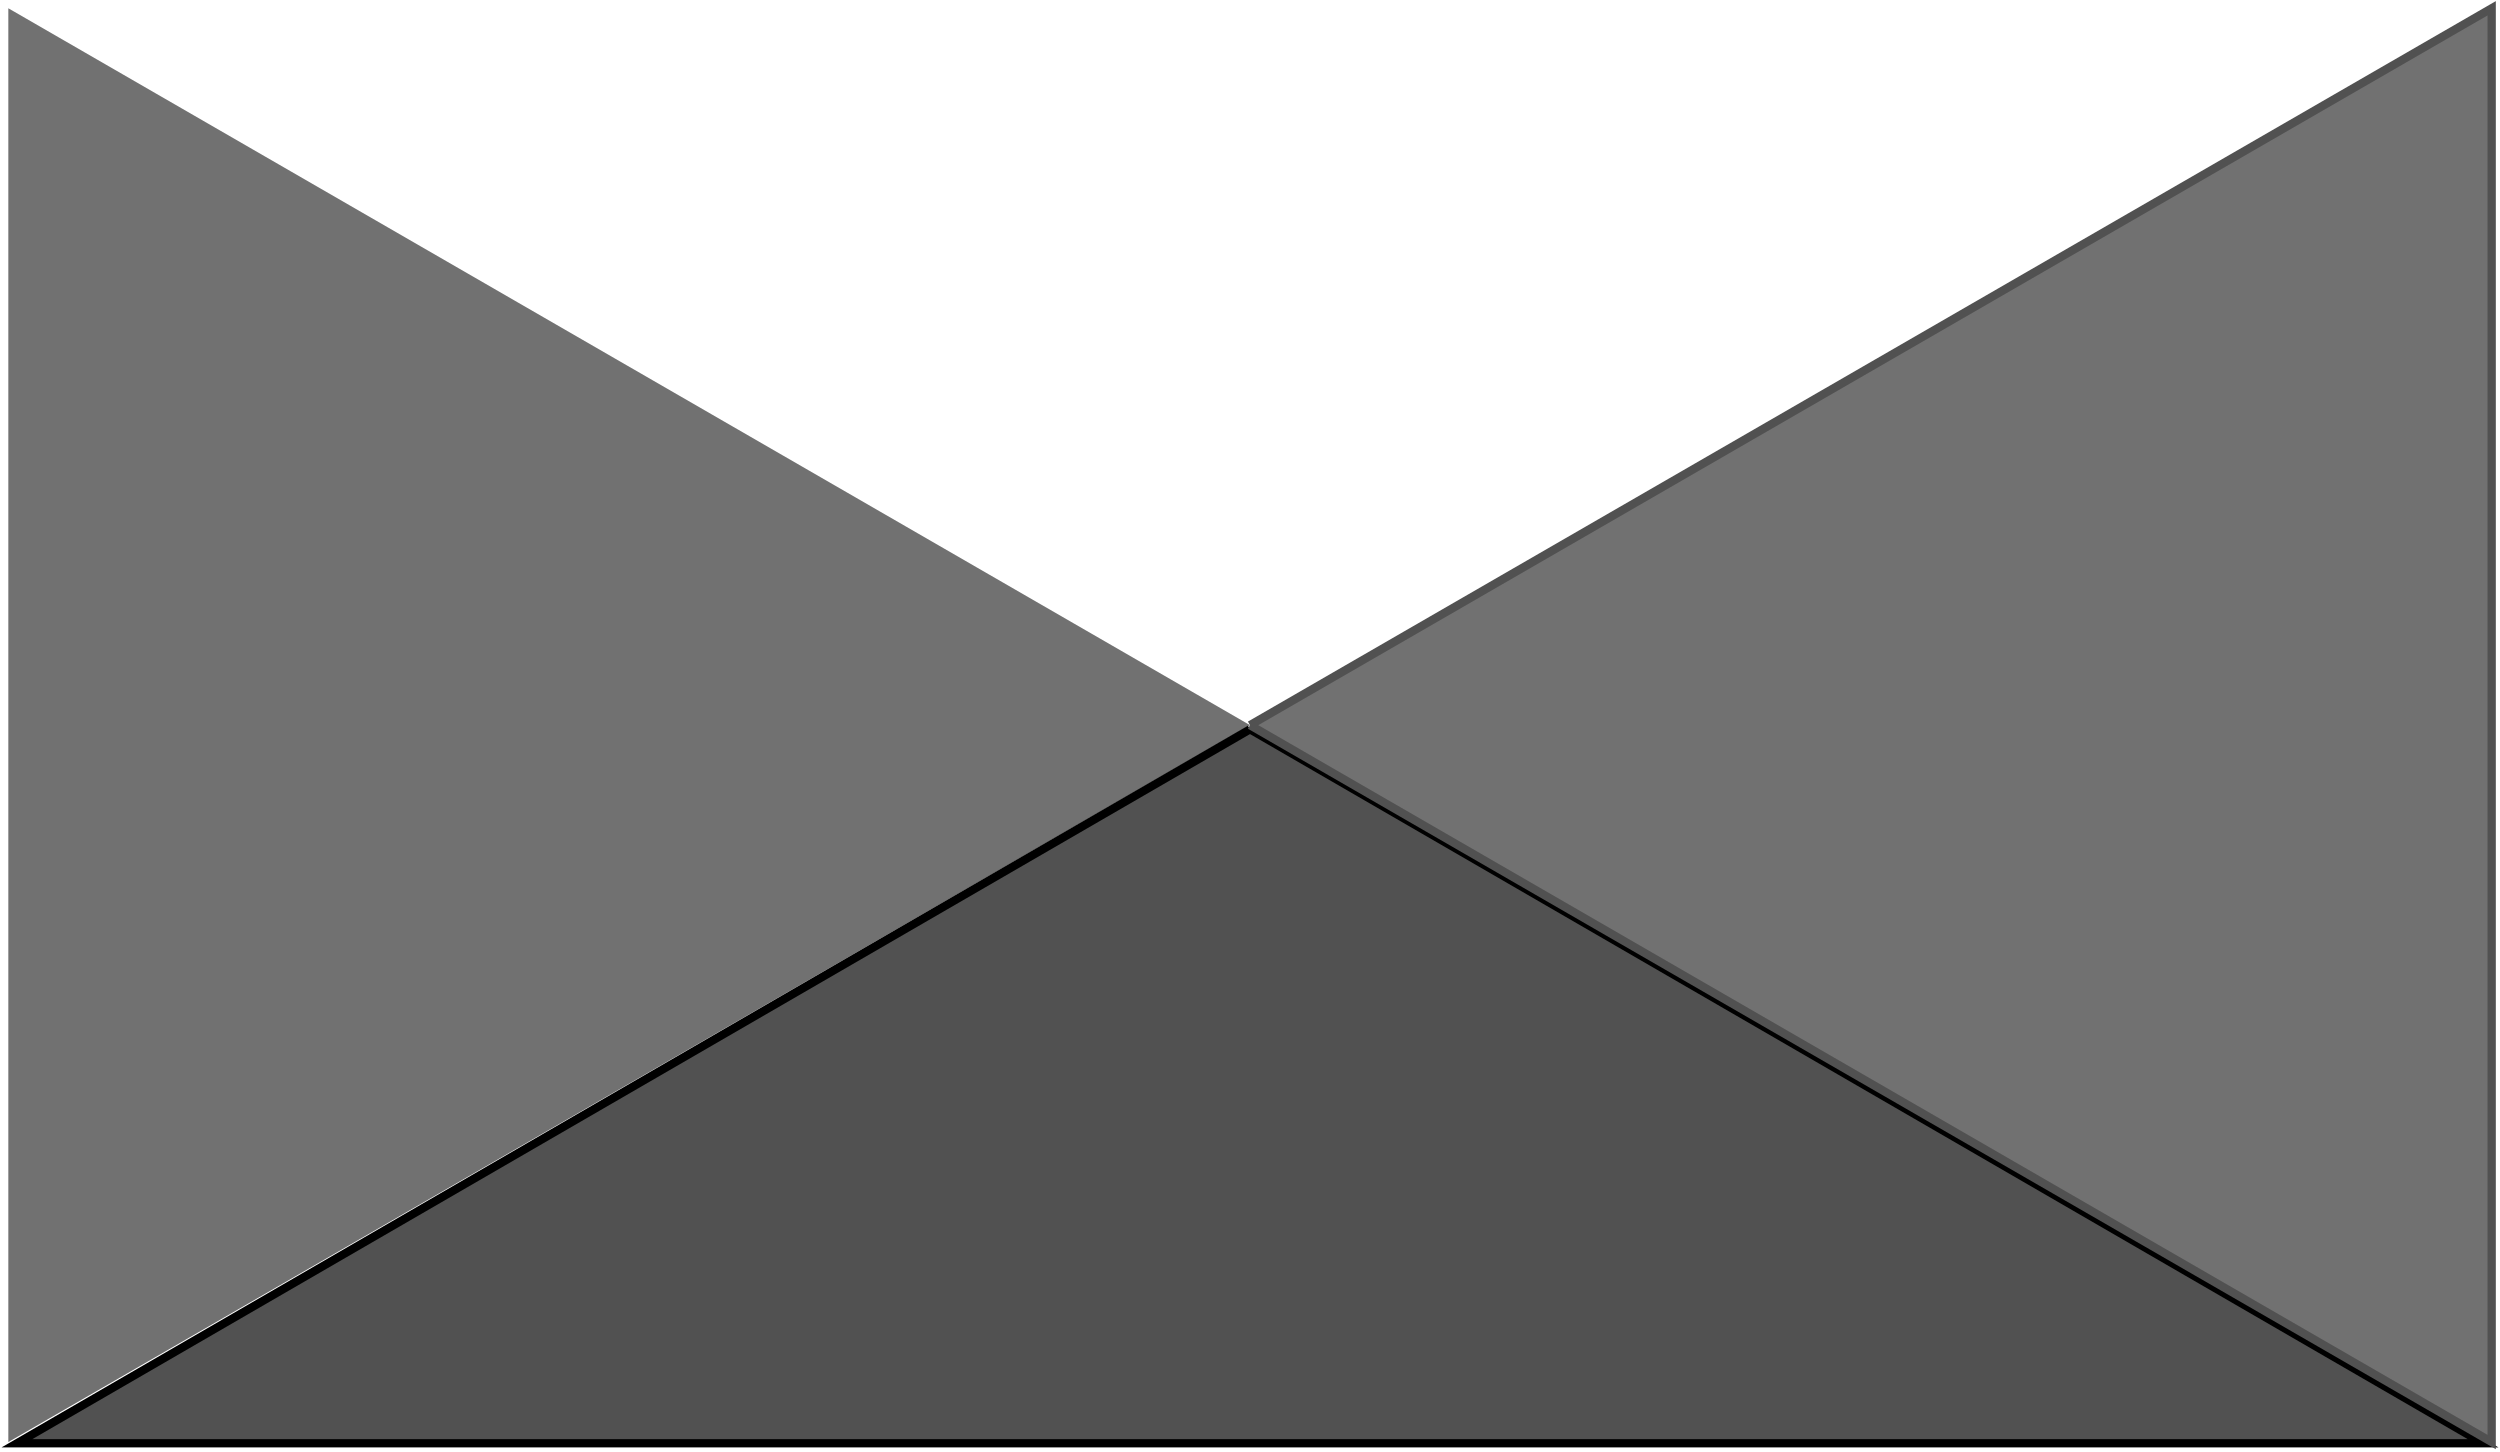 <?xml version="1.0" encoding="UTF-8"?> <svg xmlns="http://www.w3.org/2000/svg" viewBox="0 0 302.00 175.35" data-guides="{&quot;vertical&quot;:[],&quot;horizontal&quot;:[]}"><defs></defs><path fill="#717171" stroke="none" fill-opacity="1" stroke-width="1" stroke-opacity="1" id="tSvgbc2aaef72e" title="Polygon 1" d="M151 87.599C101.002 116.466 51.004 145.332 1.005 174.199C1.005 116.466 1.005 58.733 1.005 1C51.004 29.866 101.002 58.733 151 87.599"></path><path fill="#515151" stroke="#000000" fill-opacity="1" stroke-width="1" stroke-opacity="1" id="tSvg17187f12a86" title="Polygon 3" d="M151 88.099C200.65 116.848 250.301 145.597 299.951 174.346C200.65 174.346 101.35 174.346 2.049 174.346C51.699 145.597 101.35 116.848 151 88.099"></path><path fill="#717171" stroke="#515151" fill-opacity="1" stroke-width="1" stroke-opacity="1" id="tSvg14a3c6b1db2" title="Polygon 2" paint-order="stroke" stroke-linejoin="" d="M151 87.599C200.998 58.733 250.996 29.866 300.995 1C300.995 58.733 300.995 116.466 300.995 174.199C250.996 145.332 200.998 116.466 151 87.599"></path></svg> 